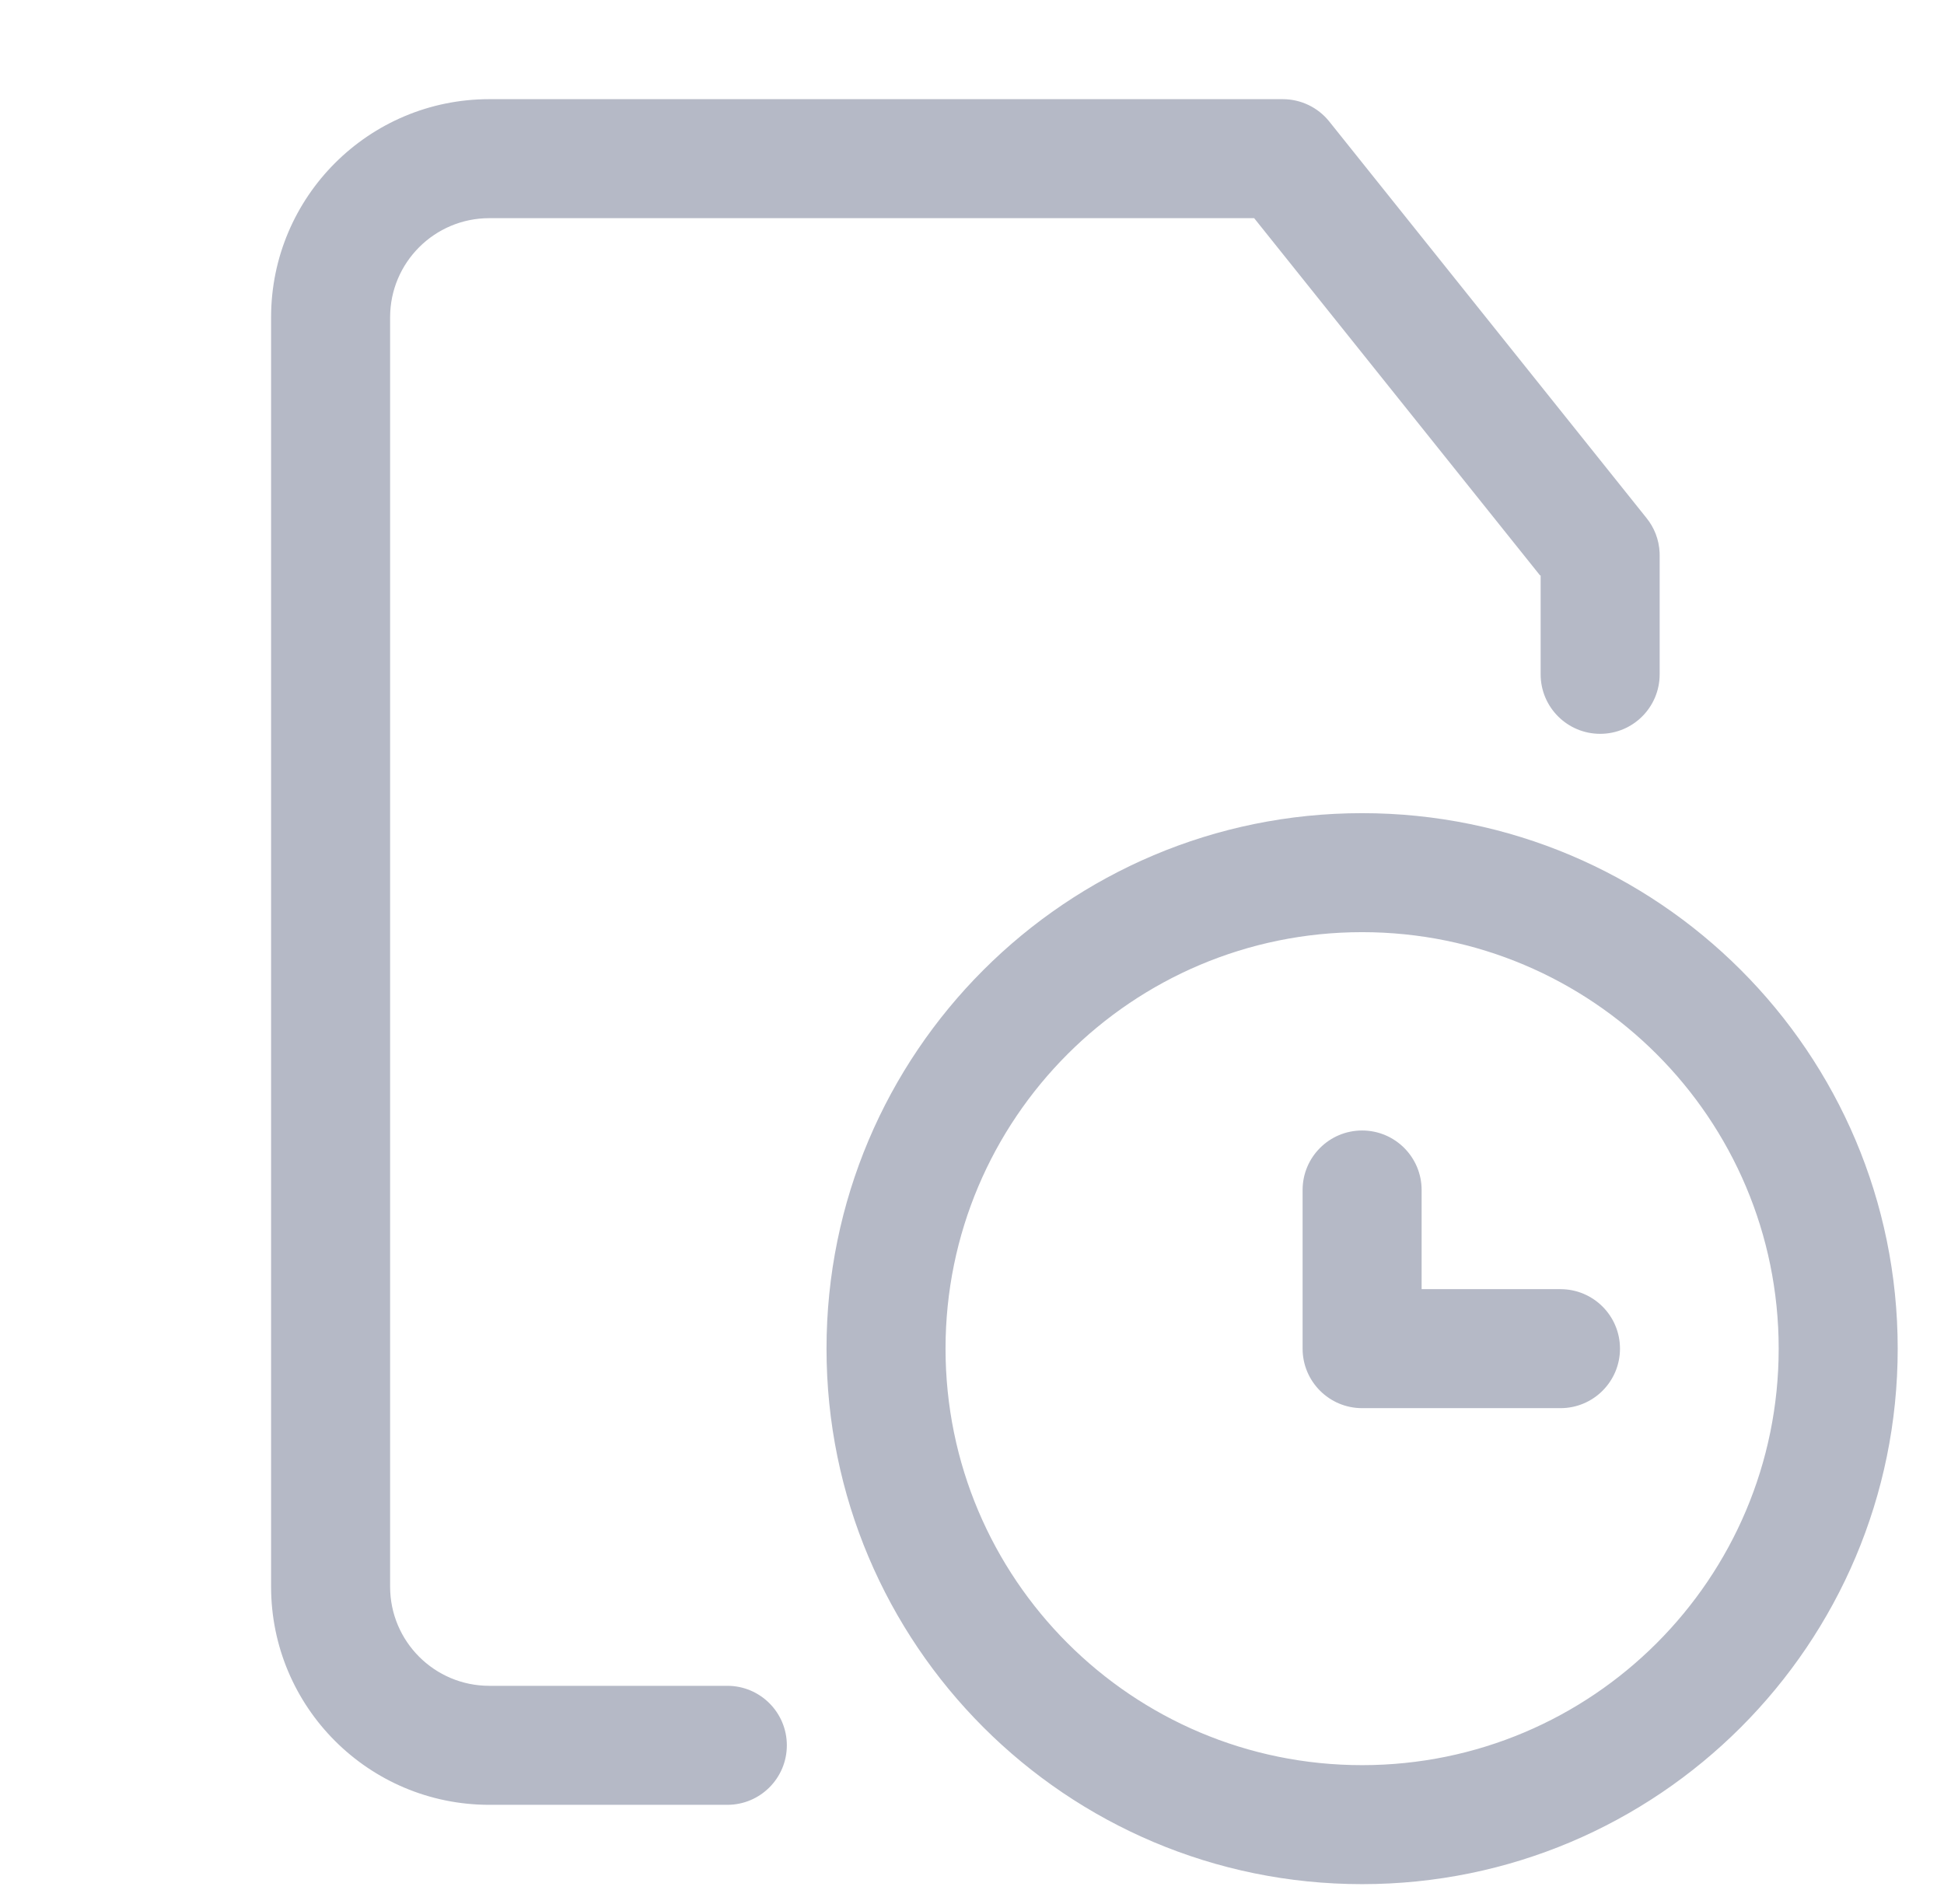 <svg width="49" height="48" viewBox="0 0 49 48" fill="none" xmlns="http://www.w3.org/2000/svg">
<path fill-rule="evenodd" clip-rule="evenodd" d="M12.333 5.5C10.953 5.5 9.833 6.619 9.833 8V40C9.833 41.381 10.953 42.5 12.333 42.5H13.333H16.224H18.333C19.162 42.5 19.833 43.172 19.833 44C19.833 44.828 19.162 45.5 18.333 45.5H17.968H13.333H12.333C9.296 45.5 6.833 43.038 6.833 40V8C6.833 4.962 9.296 2.5 12.333 2.5H32.333C32.789 2.5 33.22 2.707 33.505 3.063L41.497 13.054C41.695 13.296 41.818 13.602 41.832 13.936C41.833 13.957 41.833 13.979 41.833 14V15.454V17C41.833 17.828 41.162 18.5 40.333 18.5C39.505 18.5 38.833 17.828 38.833 17V14.508C38.828 14.507 38.822 14.506 38.816 14.504L31.612 5.5H12.333ZM23.833 34C23.833 28.201 28.534 23.5 34.333 23.5C40.132 23.5 44.833 28.201 44.833 34C44.833 39.799 40.132 44.5 34.333 44.5C28.534 44.5 23.833 39.799 23.833 34ZM34.333 20.5C26.878 20.5 20.833 26.544 20.833 34C20.833 41.456 26.878 47.5 34.333 47.5C41.789 47.5 47.833 41.456 47.833 34C47.833 26.544 41.789 20.5 34.333 20.5ZM34.333 28.5C35.162 28.5 35.833 29.172 35.833 30V32.5H39.333C40.162 32.5 40.833 33.172 40.833 34C40.833 34.828 40.162 35.5 39.333 35.5H34.333C33.505 35.5 32.833 34.828 32.833 34V30C32.833 29.172 33.505 28.5 34.333 28.5Z" fill="#B5B9C6"/>
</svg>
